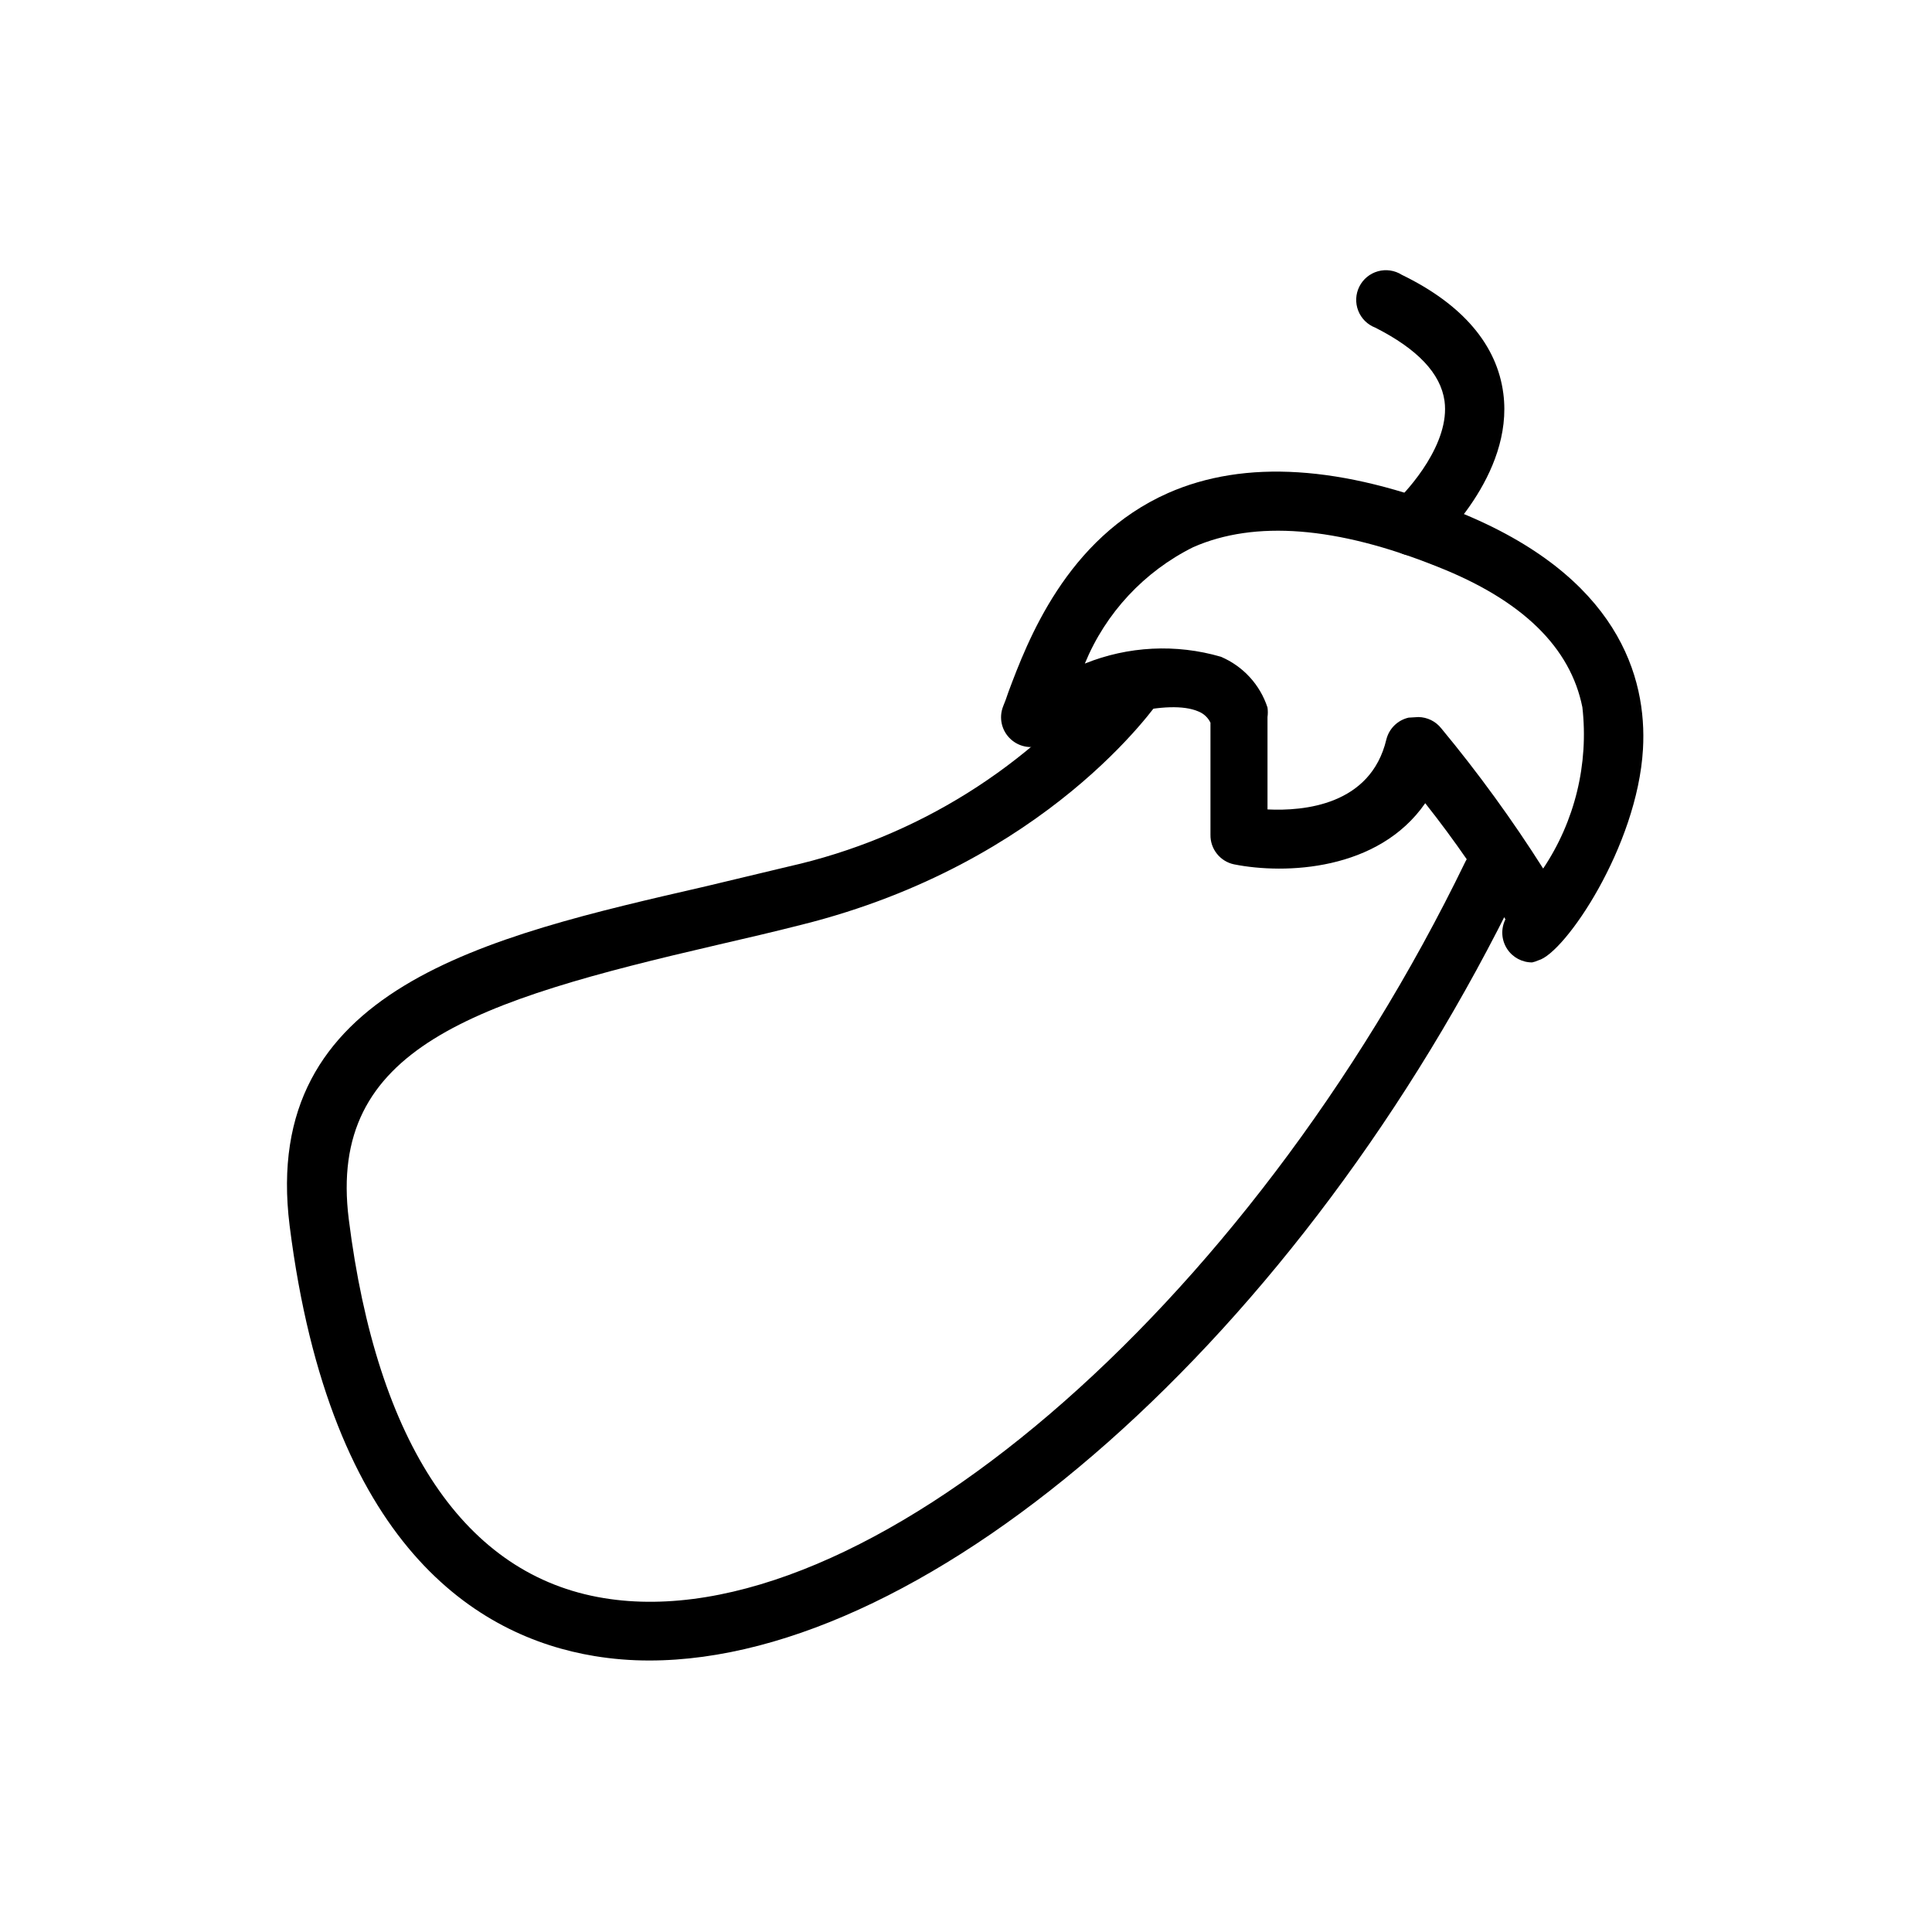 <?xml version="1.0" encoding="UTF-8"?>
<!-- The Best Svg Icon site in the world: iconSvg.co, Visit us! https://iconsvg.co -->
<svg fill="#000000" width="800px" height="800px" version="1.1" viewBox="144 144 512 512" xmlns="http://www.w3.org/2000/svg">
 <g>
  <path d="m550.04 399.05c-2.66 0.012-5.148-1.32-6.613-3.543-1.555-2.352-1.734-5.352-0.473-7.871-6.406-10.711-13.508-20.992-21.254-30.781-12.438 17.949-37.156 18.895-50.617 16.215v0.004c-3.723-0.762-6.375-4.074-6.297-7.875v-29.676c-0.656-1.371-1.812-2.441-3.227-2.992-7.871-3.387-25.27 1.496-39.359 7.871l-1.574 0.789c-2.934 1.422-6.441 0.891-8.82-1.34-2.375-2.203-3.156-5.641-1.965-8.66 0.473-1.102 0.945-2.441 1.418-3.856 4.961-13.227 15.273-40.699 42.273-52.664 20.309-8.973 46.207-7.32 76.754 4.879 42.586 17.082 50.223 43.926 49.121 62.977-1.496 25.82-20.703 54.082-27.711 55.969l-0.004 0.004c-0.531 0.238-1.082 0.422-1.652 0.551zm-30.148-65.023c2.367 0.035 4.594 1.133 6.059 2.992 9.777 11.801 18.793 24.211 27.004 37.156 8.41-12.57 12.094-27.719 10.391-42.746-3.148-15.742-15.742-28.34-38.574-37.312-26.527-10.629-48.254-12.281-64.551-5.117-13 6.465-23.211 17.43-28.73 30.855 11.473-4.633 24.172-5.269 36.051-1.809 5.875 2.488 10.383 7.398 12.359 13.461 0.113 0.836 0.113 1.684 0 2.519v24.48c9.605 0.473 27.316-1.102 31.488-18.5v0.004c0.703-2.906 2.992-5.164 5.906-5.828z"/>
  <path d="m316.08 584.05c-4.879 0.008-9.75-0.387-14.562-1.18-30.938-5.117-70.062-29.047-80.766-114.07-7.871-62.977 51.957-76.516 110.21-89.898l22.043-5.273c33.762-7.586 63.941-26.438 85.566-53.453 2.481-3.609 7.414-4.523 11.023-2.047 3.606 2.481 4.523 7.414 2.047 11.02-1.258 1.73-29.992 43.609-95.172 59.906-7.398 1.891-14.879 3.621-22.355 5.352-64.551 14.957-103.36 27.316-97.691 72.66 7.477 59.59 30.859 94.465 67.621 100.45 68.328 11.258 170.66-76.281 228.29-195.15l-0.004 0.004c1.91-3.914 6.637-5.535 10.547-3.621 3.914 1.914 5.535 6.637 3.621 10.551-57.621 118.63-155.79 204.75-230.41 204.75z"/>
  <path d="m518.47 291.29c-2.262-0.004-4.41-0.977-5.902-2.676-2.867-3.262-2.551-8.227 0.707-11.098 4.25-3.856 15.035-16.137 13.539-27.238-1.023-7.32-7.164-13.777-18.344-19.445h0.004c-2.078-0.793-3.727-2.426-4.531-4.496-0.809-2.074-0.703-4.391 0.293-6.379 0.992-1.988 2.781-3.465 4.926-4.062 2.141-0.598 4.438-0.262 6.316 0.926 16.215 7.871 25.27 18.656 26.922 31.488 2.832 21.727-17.789 40.305-18.734 41.094-1.445 1.234-3.293 1.906-5.195 1.887z"/>
 </g>
</svg>